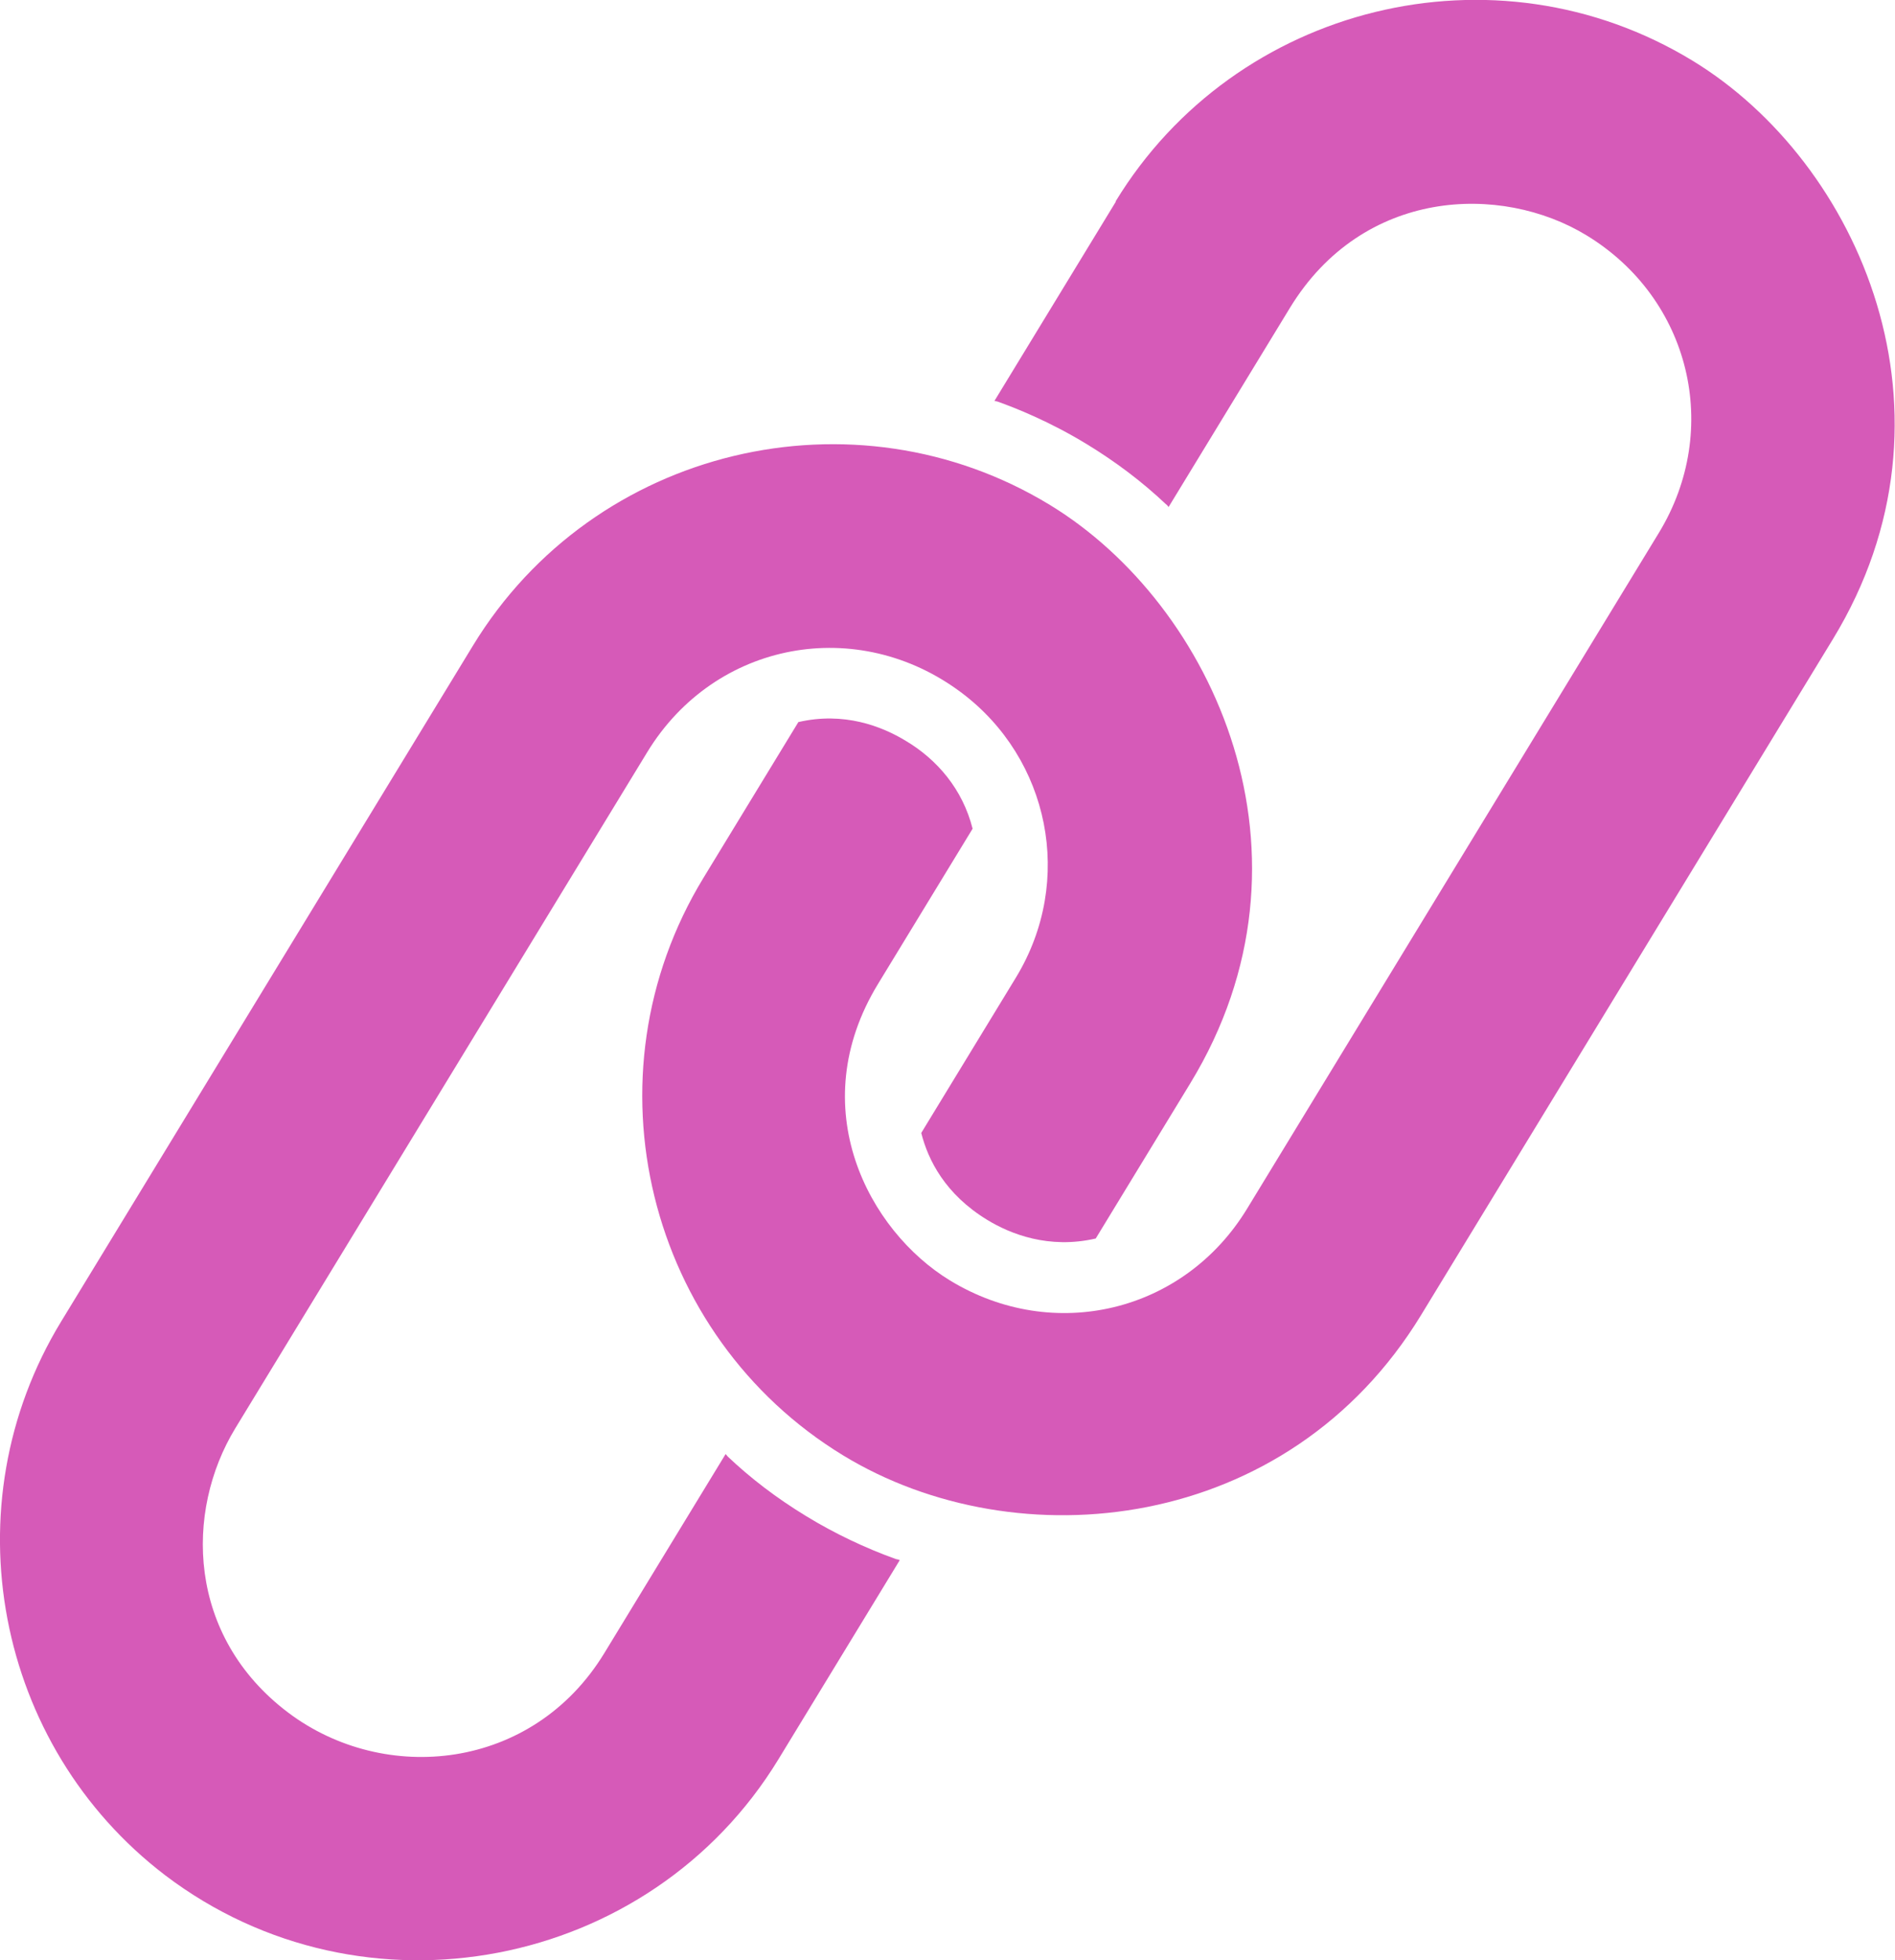 <?xml version="1.0" encoding="UTF-8"?>
<svg width="46.366" height="47.943" version="1.1" viewBox="0 0 3.864 3.995" xmlns="http://www.w3.org/2000/svg">
<g transform="rotate(-13.64 2.6 3.192)" fill="#d65ab8">
<path d="m1.453 0.983-1.141 1.141c-0.311 0.311-0.334 0.809-0.06 1.147 0.32 0.393 0.915 0.421 1.271 0.065l0.336-0.336c-0.002-0.002-0.005-0.003-0.007-0.004-0.056-0.037-0.109-0.08-0.157-0.128-0.051-0.051-0.092-0.102-0.127-0.156-0.001-0.002-0.002-0.004-0.003-0.006l-0.336 0.336c-0.199 0.199-0.499 0.156-0.655-0.034-0.164-0.2-0.109-0.448 0.032-0.589l1.141-1.141c0.188-0.188 0.484-0.171 0.652 0.034 0.141 0.172 0.134 0.425-0.029 0.589l-0.263 0.263c5.128e-4 0.057 0.018 0.133 0.089 0.204 0.039 0.039 0.108 0.088 0.206 0.089l0.262-0.262c0.383-0.383 0.277-0.936 1e-6 -1.213-0.33-0.33-0.875-0.335-1.211 0.001z"/>
<path d="m2.94 0.413-0.336 0.336c0.002 0.001 0.004 0.002 0.006 0.003 0.032 0.021 0.093 0.064 0.156 0.127 0.048 0.048 0.091 0.1 0.128 0.157 0.002 0.002 0.003 0.005 0.004 0.007l0.336-0.336c0.202-0.202 0.478-0.146 0.623-0.001 0.175 0.175 0.175 0.449 0 0.624l-1.141 1.141c-0.175 0.175-0.448 0.174-0.623-0.001-0.137-0.137-0.209-0.413 1e-5 -0.622l0.262-0.262c-7.399e-4 -0.083-0.037-0.154-0.09-0.206-0.041-0.041-0.109-0.088-0.204-0.089l-0.263 0.263c-0.336 0.336-0.331 0.881-0.001 1.211 0.294 0.294 0.844 0.369 1.213-1e-6l1.141-1.141c0.379-0.379 0.282-0.931 0-1.213-0.334-0.334-0.879-0.331-1.211 0.001z"/>
</g>
</svg>
